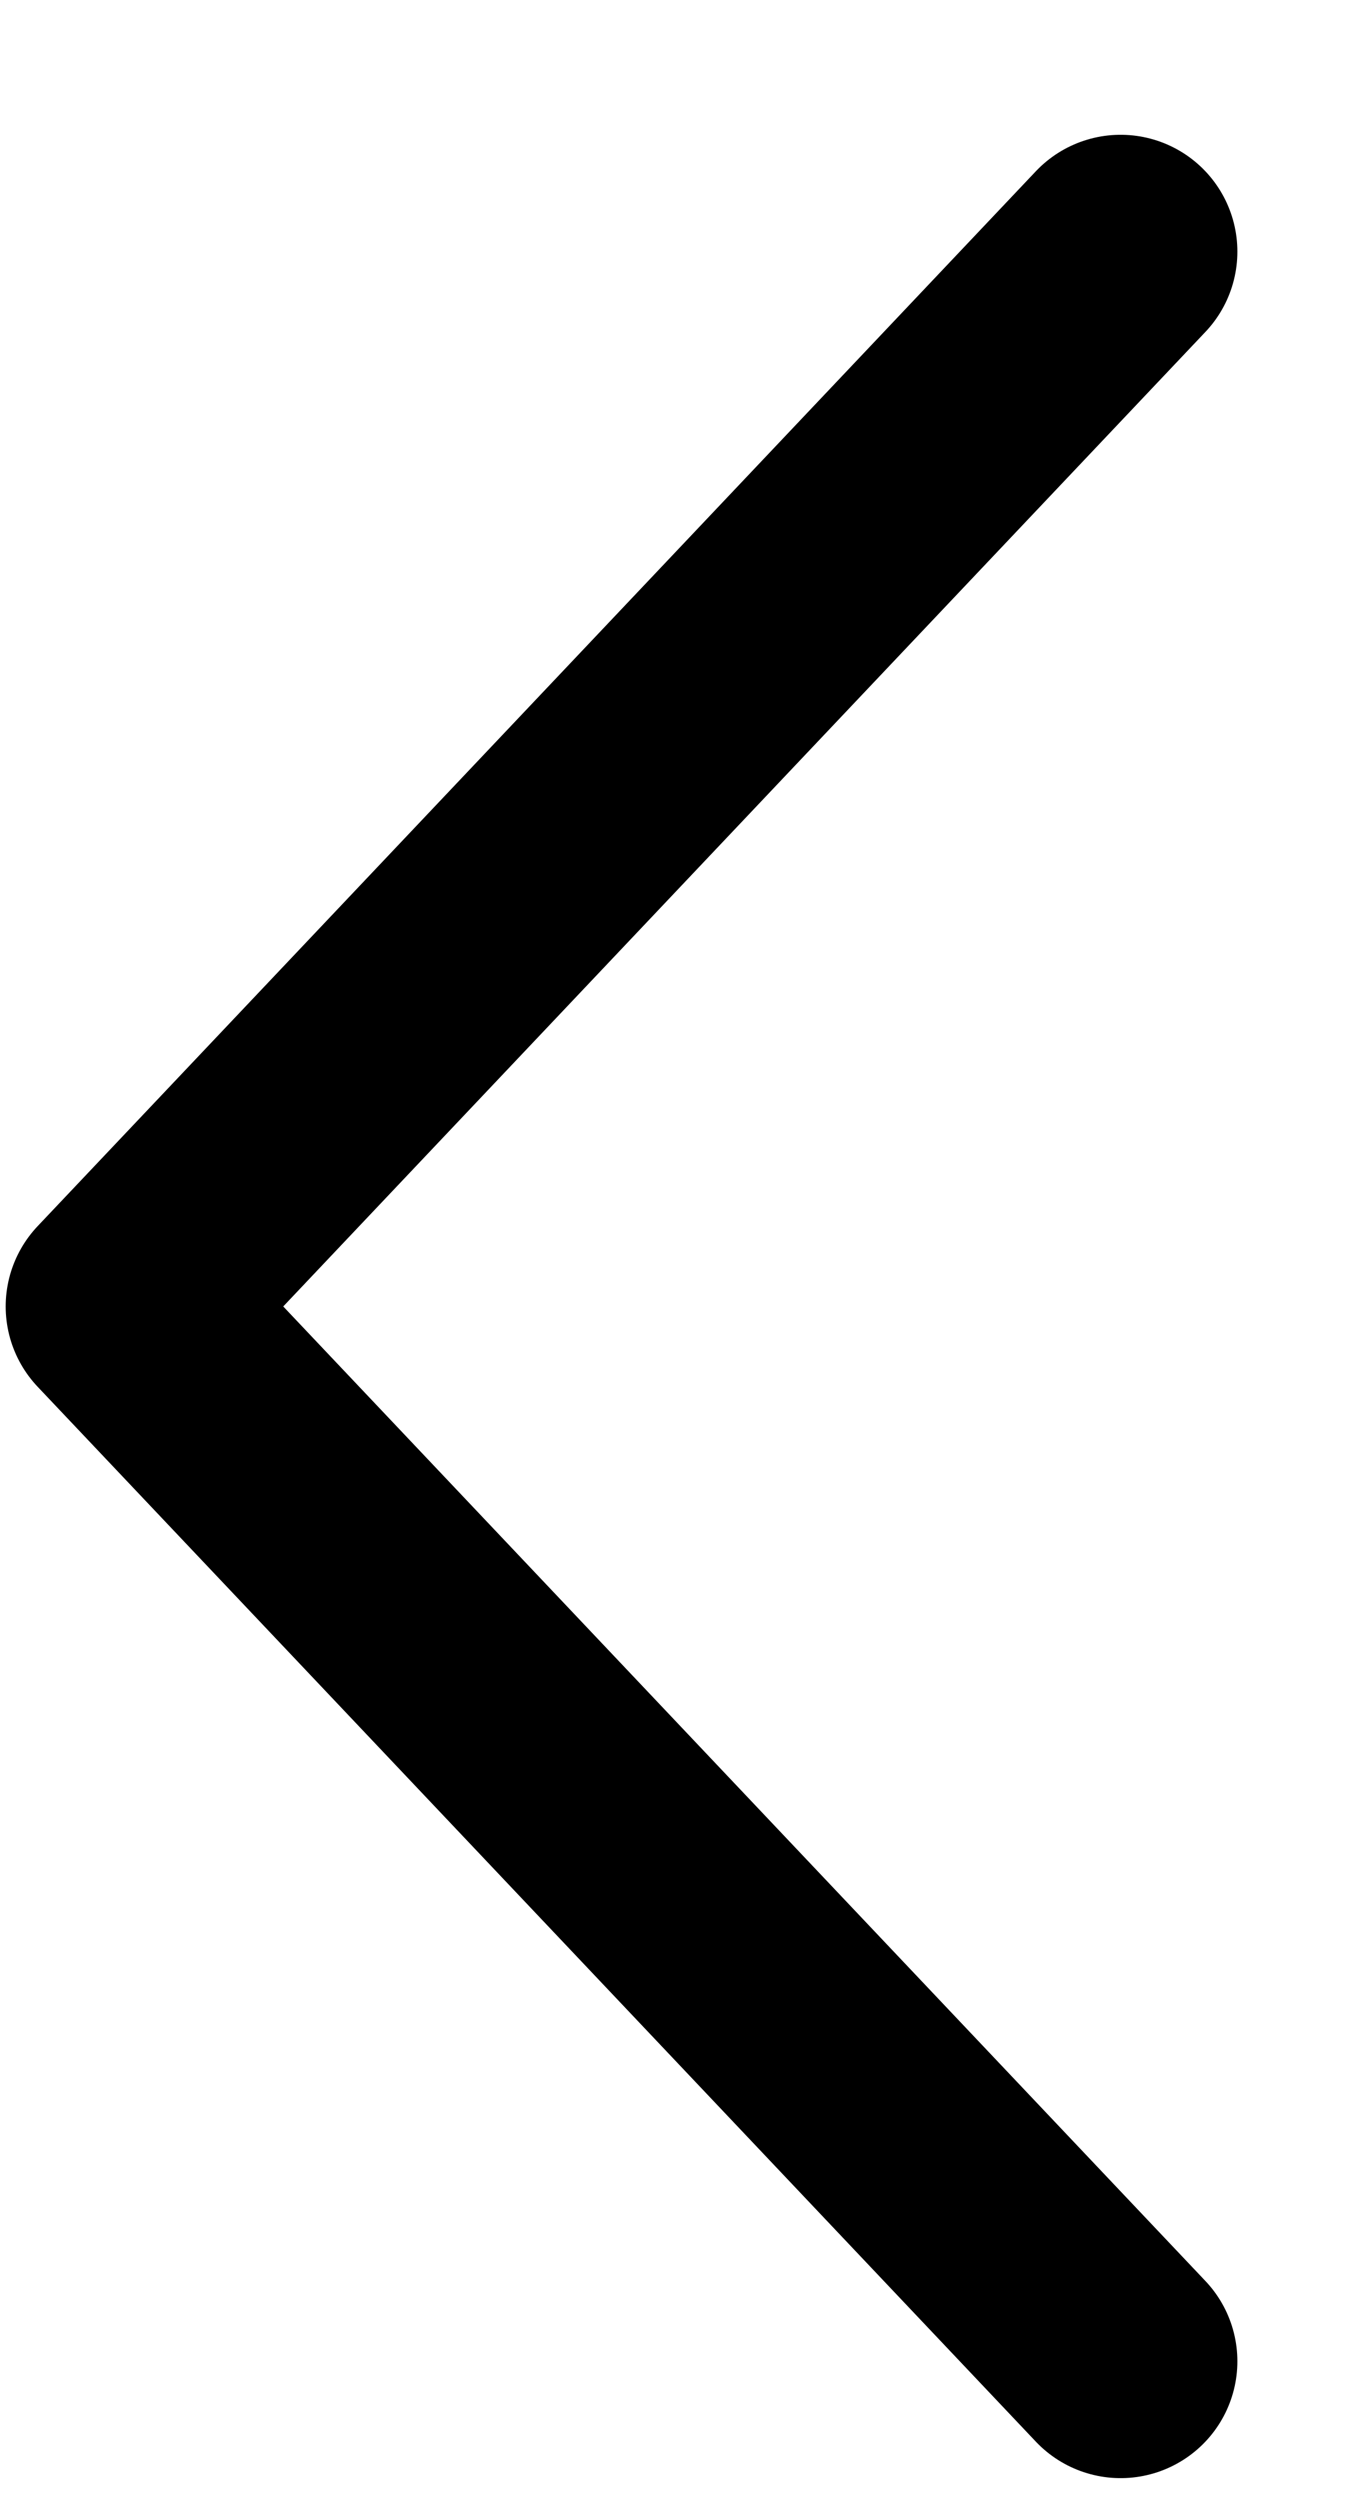 <svg width="6" height="11" viewBox="0 0 6 11" fill="none" xmlns="http://www.w3.org/2000/svg">
<g id="Back icon">
<path id="Vector" opacity="1" d="M4.933 10.389L0.539 5.748L4.933 1.107" stroke="black" stroke-width="1.028" stroke-linecap="round" stroke-linejoin="round"/>
</g>
</svg>
